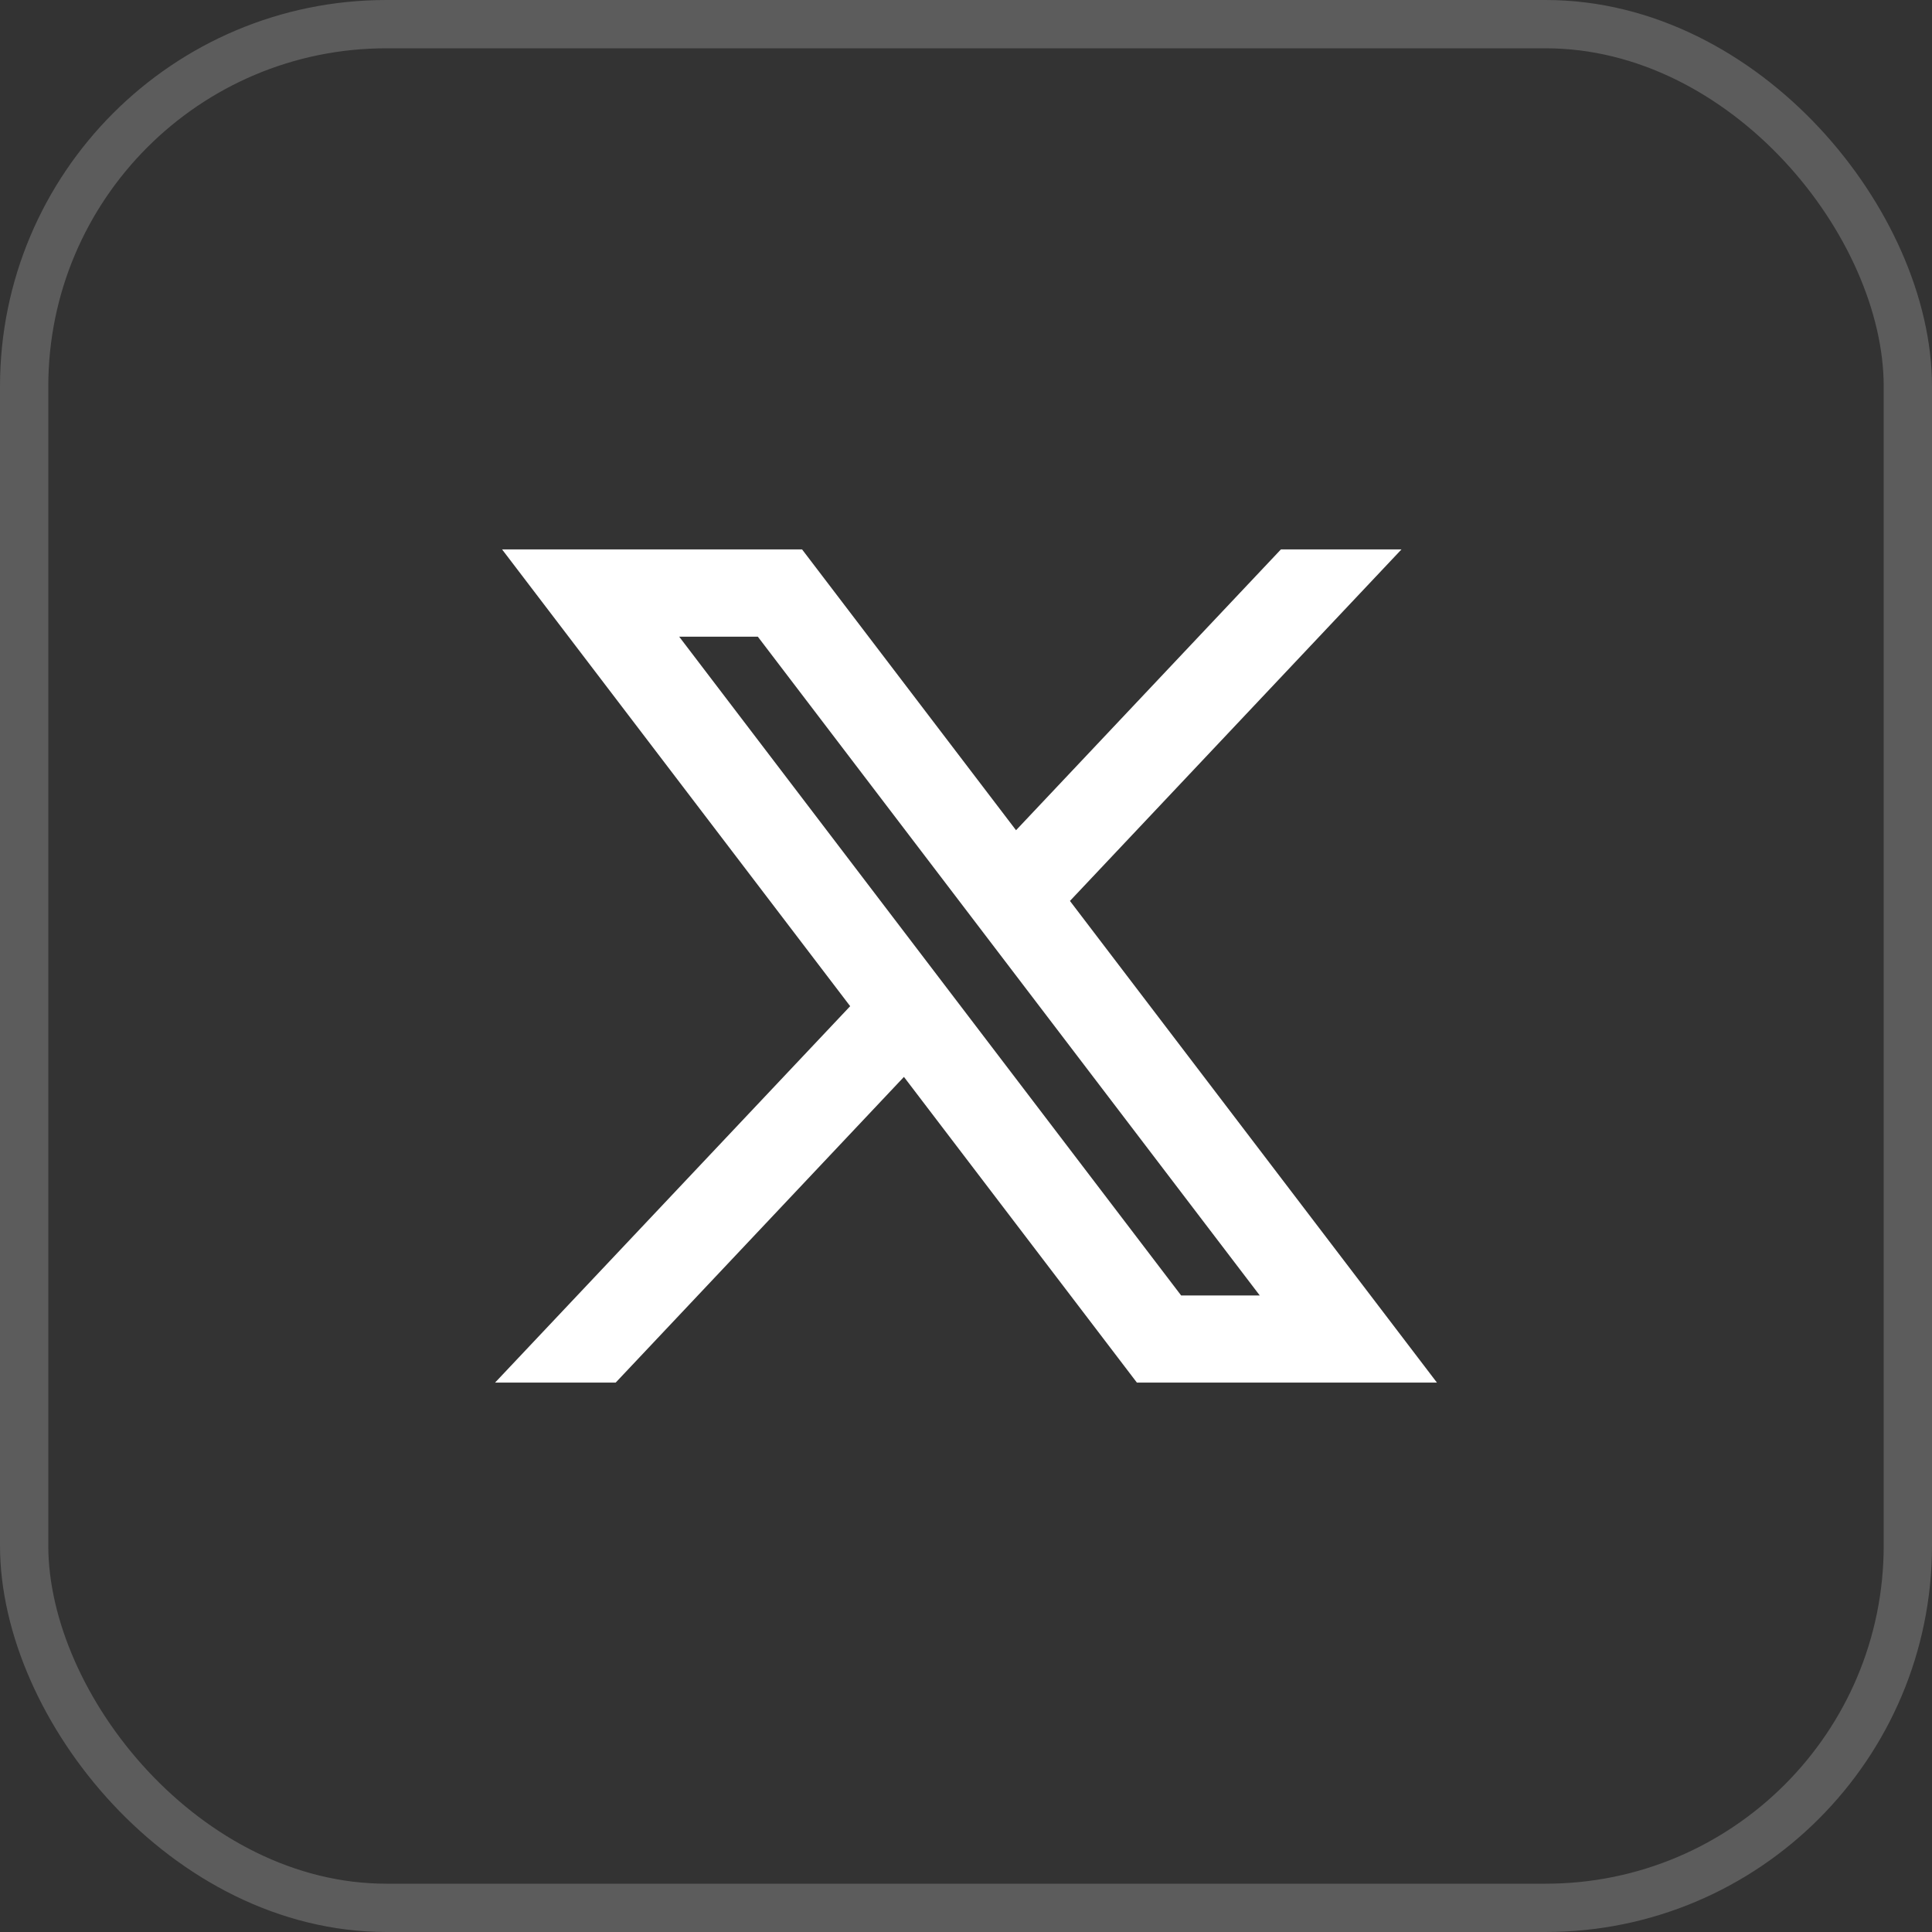 <svg width="40" height="40" viewBox="0 0 40 40" fill="none" xmlns="http://www.w3.org/2000/svg">
<rect x="0" y="0" width="40" height="40" fill="#333333" stroke="none"/>
<rect x="0.5" y="0.5" width="39" height="39" rx="7.5" stroke="white" stroke-opacity="0.2"/>
<path d="M21.036 17.189L26.52 11.375H29.016L22.152 18.653L29.75 28.625H23.538L18.715 22.296L12.747 28.625H10.25L17.602 20.832L10.395 11.375H16.606L21.036 17.189ZM24.454 26.821H26.082L15.69 13.182H14.062L24.454 26.821Z" fill="white"/>
</svg>
